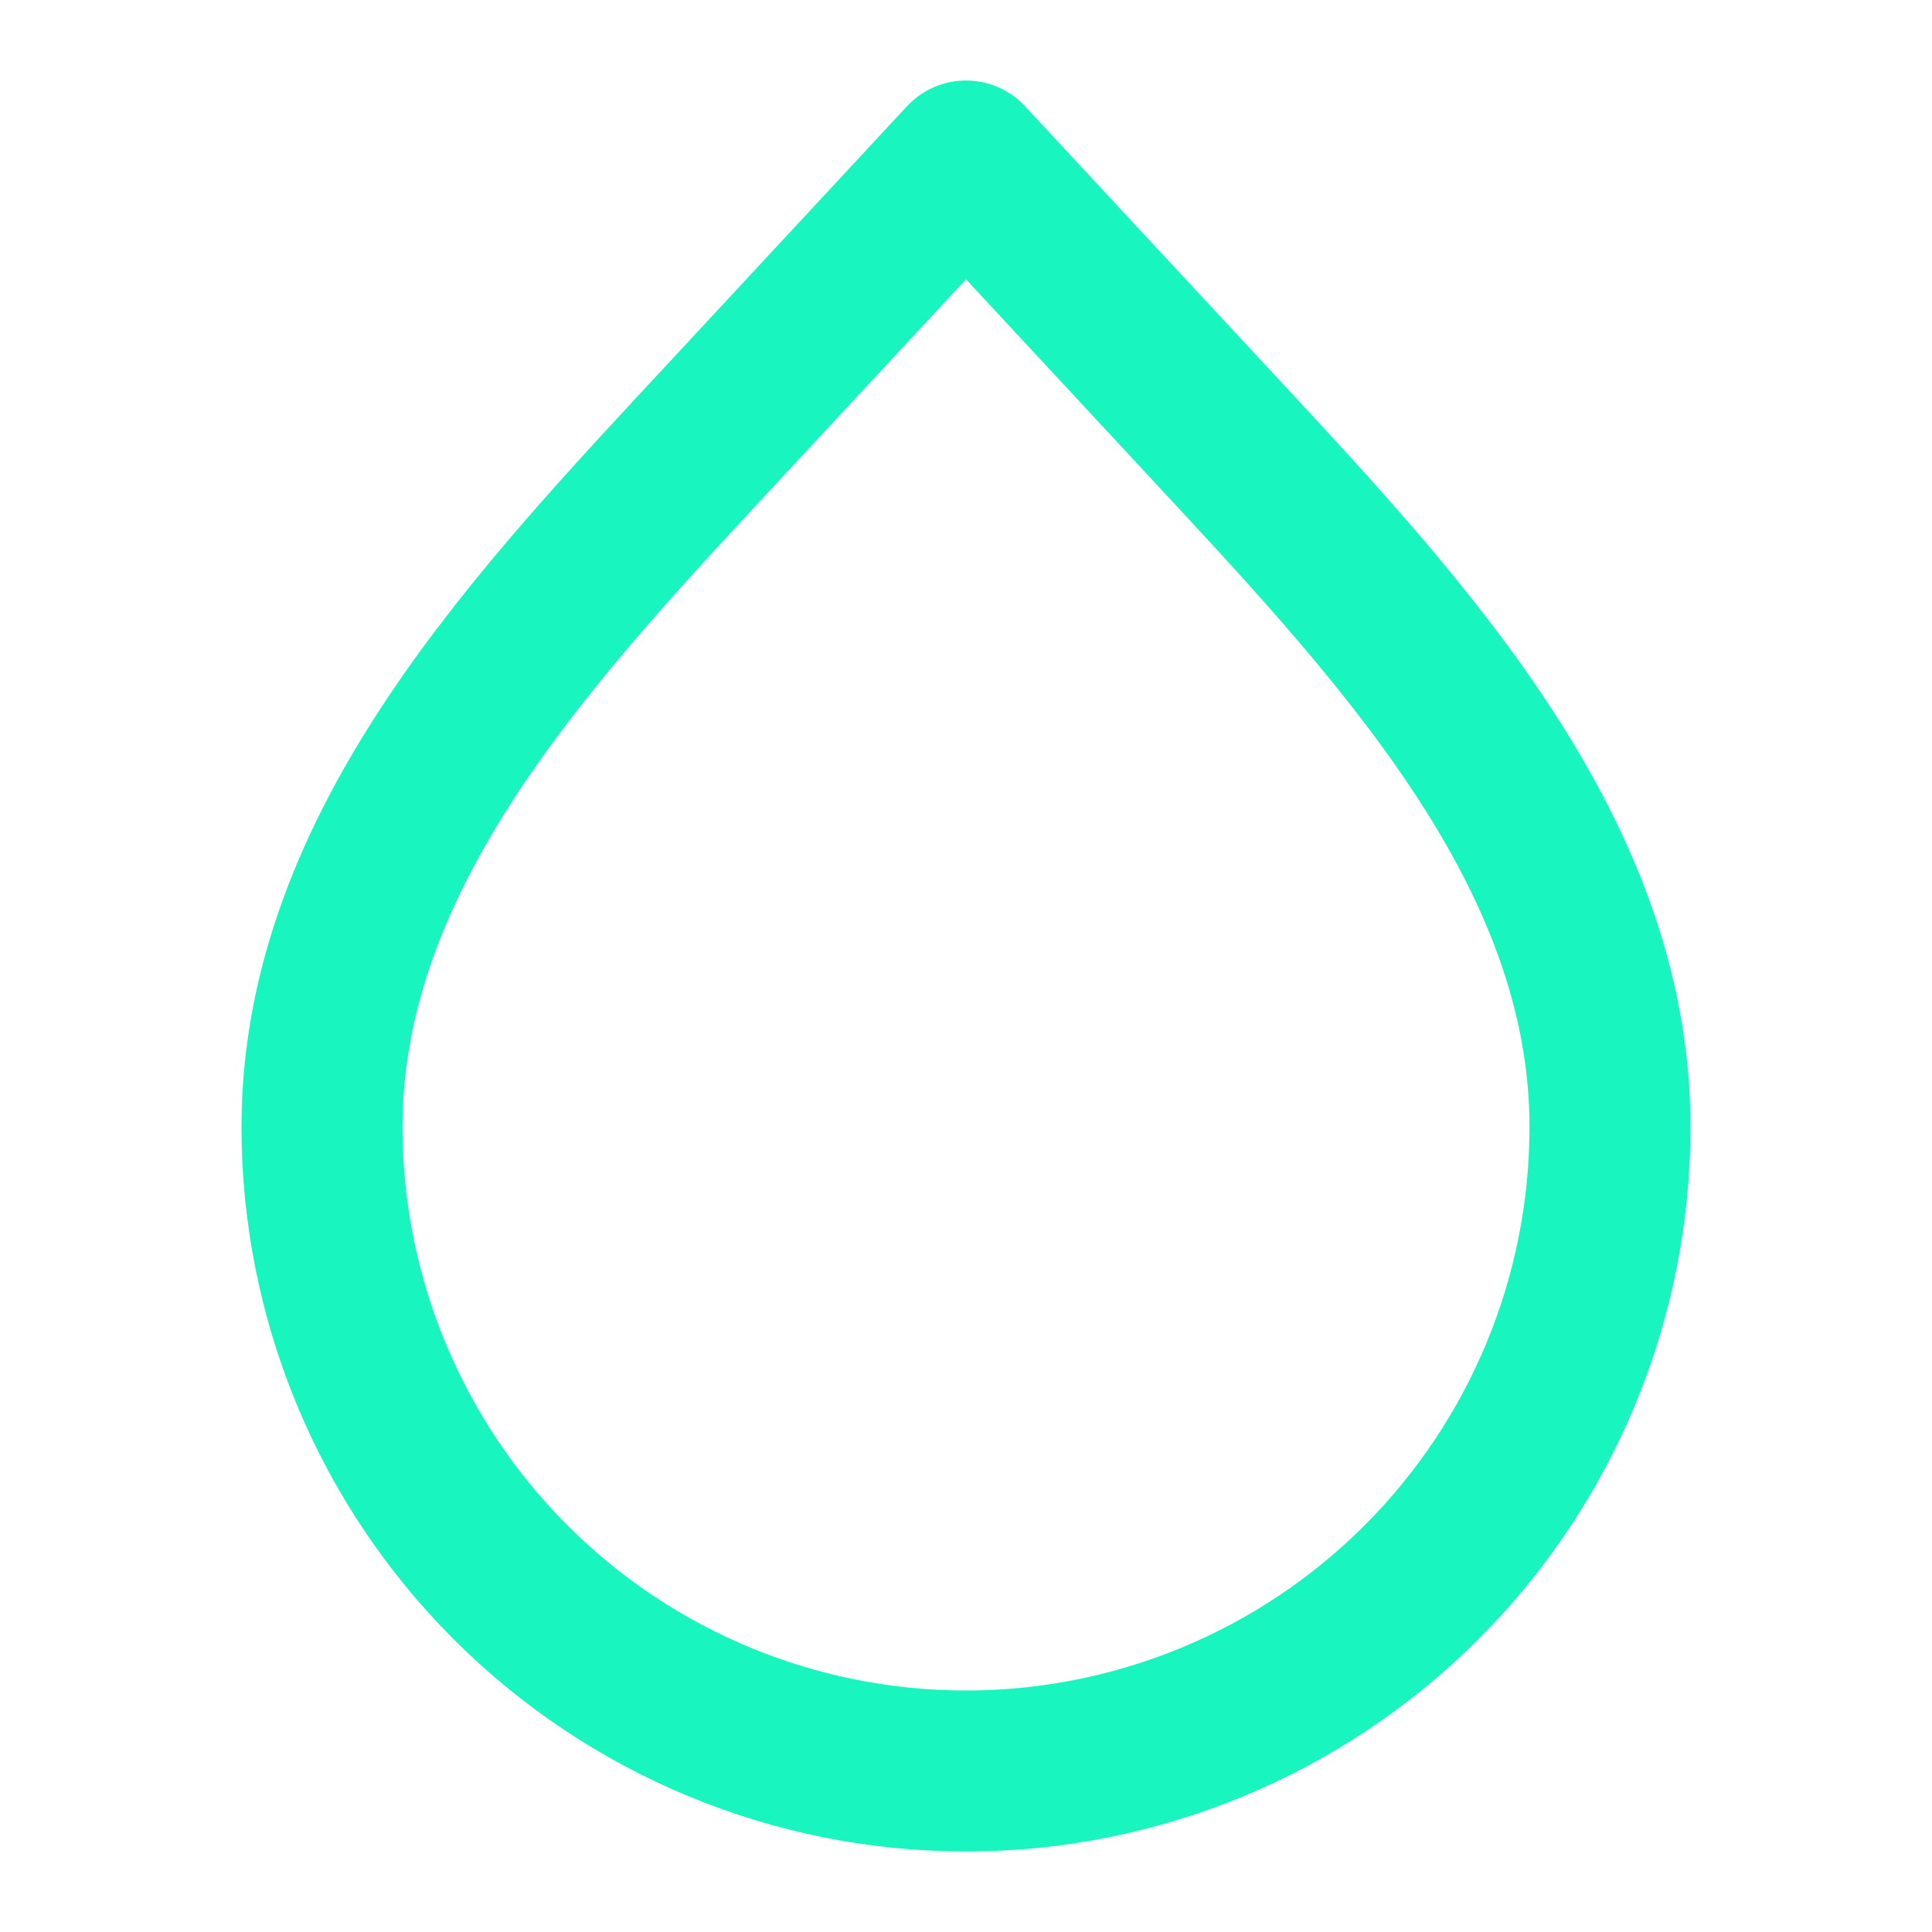 <svg width="24" height="24" viewBox="0 0 24 24" fill="none" xmlns="http://www.w3.org/2000/svg">
<path d="M12 22C9.878 22 7.843 21.157 6.343 19.657C4.843 18.157 4 16.122 4 14C4 10.498 6.71 7.697 9.093 5.13L12 2L14.907 5.13C17.29 7.698 20 10.499 20 14C20 16.122 19.157 18.157 17.657 19.657C16.157 21.157 14.122 22 12 22Z" stroke="#19F5BF" stroke-width="2" stroke-linecap="round" stroke-linejoin="round"/>
</svg>
